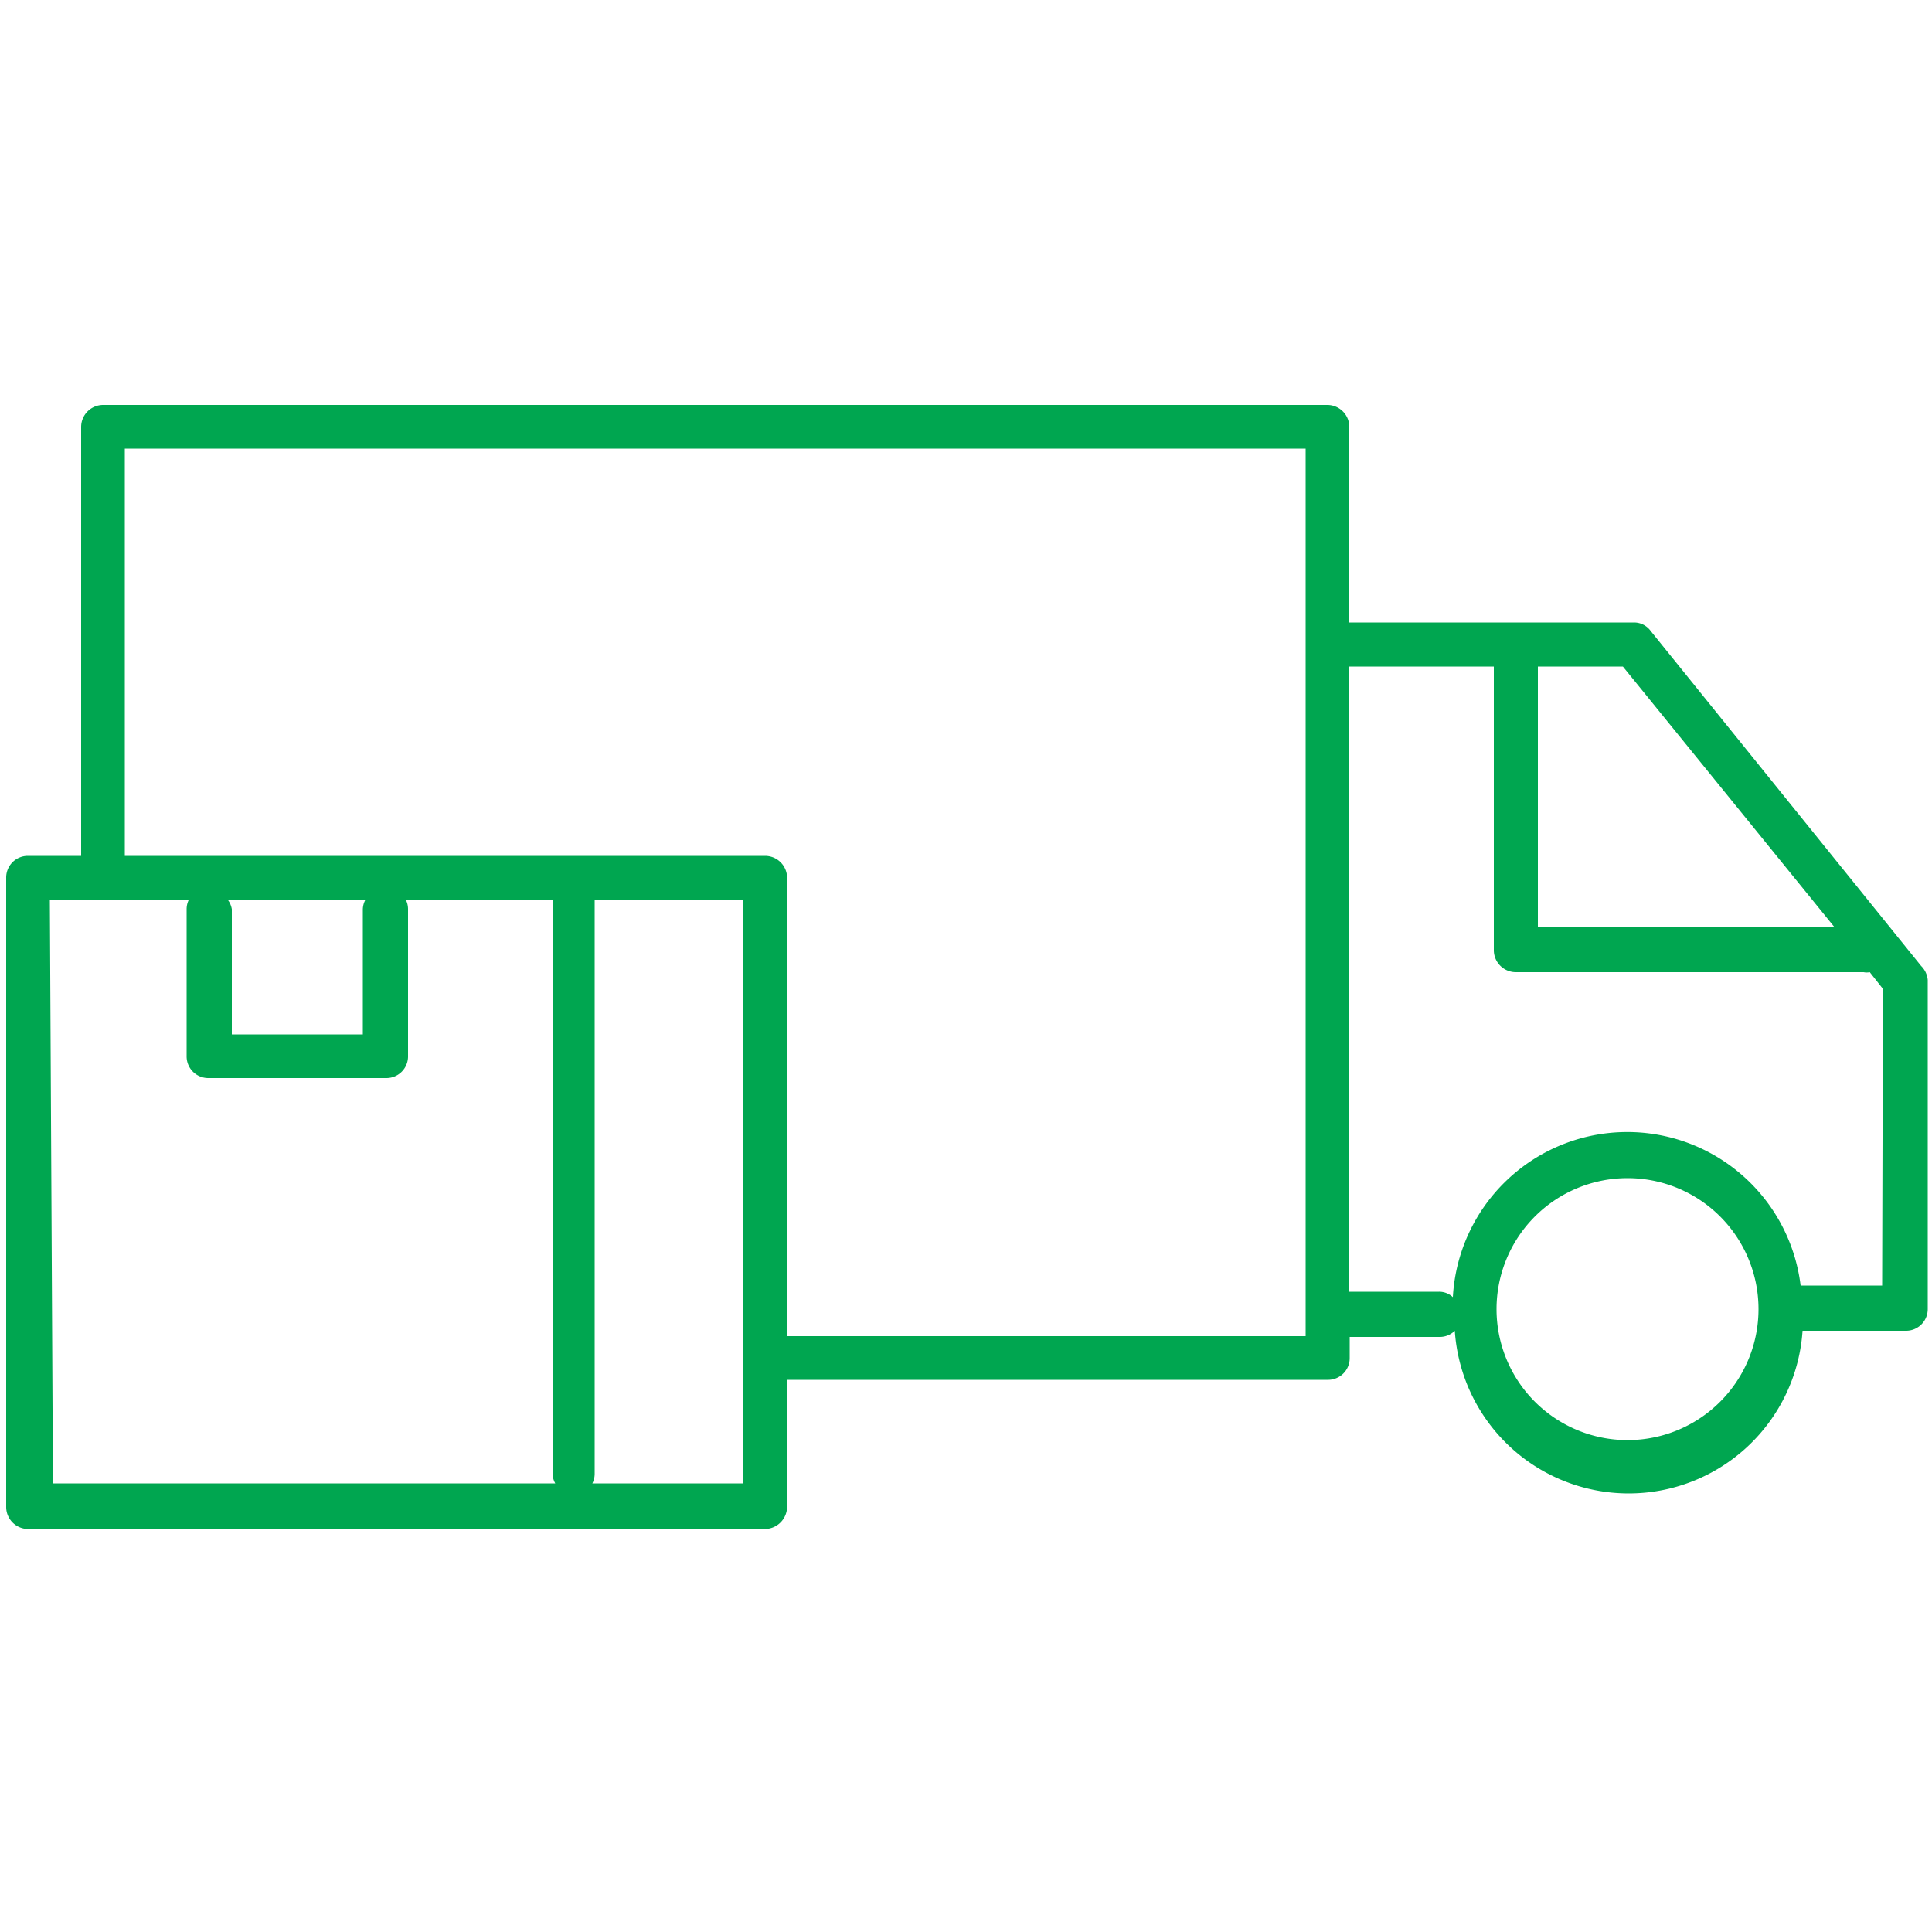 <svg id="icon" xmlns="http://www.w3.org/2000/svg" viewBox="0 0 50 50"><path id="item" d="M49.72,25l-7-8.67a.53.53,0,0,0-.44-.22H34.92V11.05a.57.57,0,0,0-.56-.57H2.67a.57.57,0,0,0-.57.57v11.1H.72a.56.56,0,0,0-.56.57V39a.57.57,0,0,0,.56.57H19.8a.58.58,0,0,0,.57-.57V35.71h14a.56.56,0,0,0,.56-.56V34.6h2.33a.55.55,0,0,0,.39-.16,4.51,4.51,0,0,0,9,0h2.68a.56.56,0,0,0,.56-.56V25.36A.58.58,0,0,0,49.72,25Zm-2.24-1H39.8V17.25H42ZM1.29,23.28h3.6a.54.54,0,0,0-.06.25v3.8a.56.56,0,0,0,.56.57H10a.56.56,0,0,0,.56-.57v-3.8a.54.54,0,0,0-.06-.25h3.8V38.14a.55.55,0,0,0,.07.25h-13Zm4.6,0H9.46a.55.55,0,0,0-.07.25v3.24H6V23.53A.55.55,0,0,0,5.89,23.28ZM19.24,38.39H15.33a.54.54,0,0,0,.06-.25V23.28h3.85Zm14.55-3.81H20.37V22.72a.57.57,0,0,0-.57-.57H3.23V11.61H33.79Zm8.33,2.69a3.39,3.39,0,1,1,3.39-3.39A3.39,3.39,0,0,1,42.12,37.27Zm6.59-4H46.6a4.52,4.52,0,0,0-9,.3.52.52,0,0,0-.36-.14H34.92V17.25h3.74V24.6a.57.57,0,0,0,.57.56h9a.41.41,0,0,0,.16,0l.34.43Z" style="fill:#00a650"/></svg>